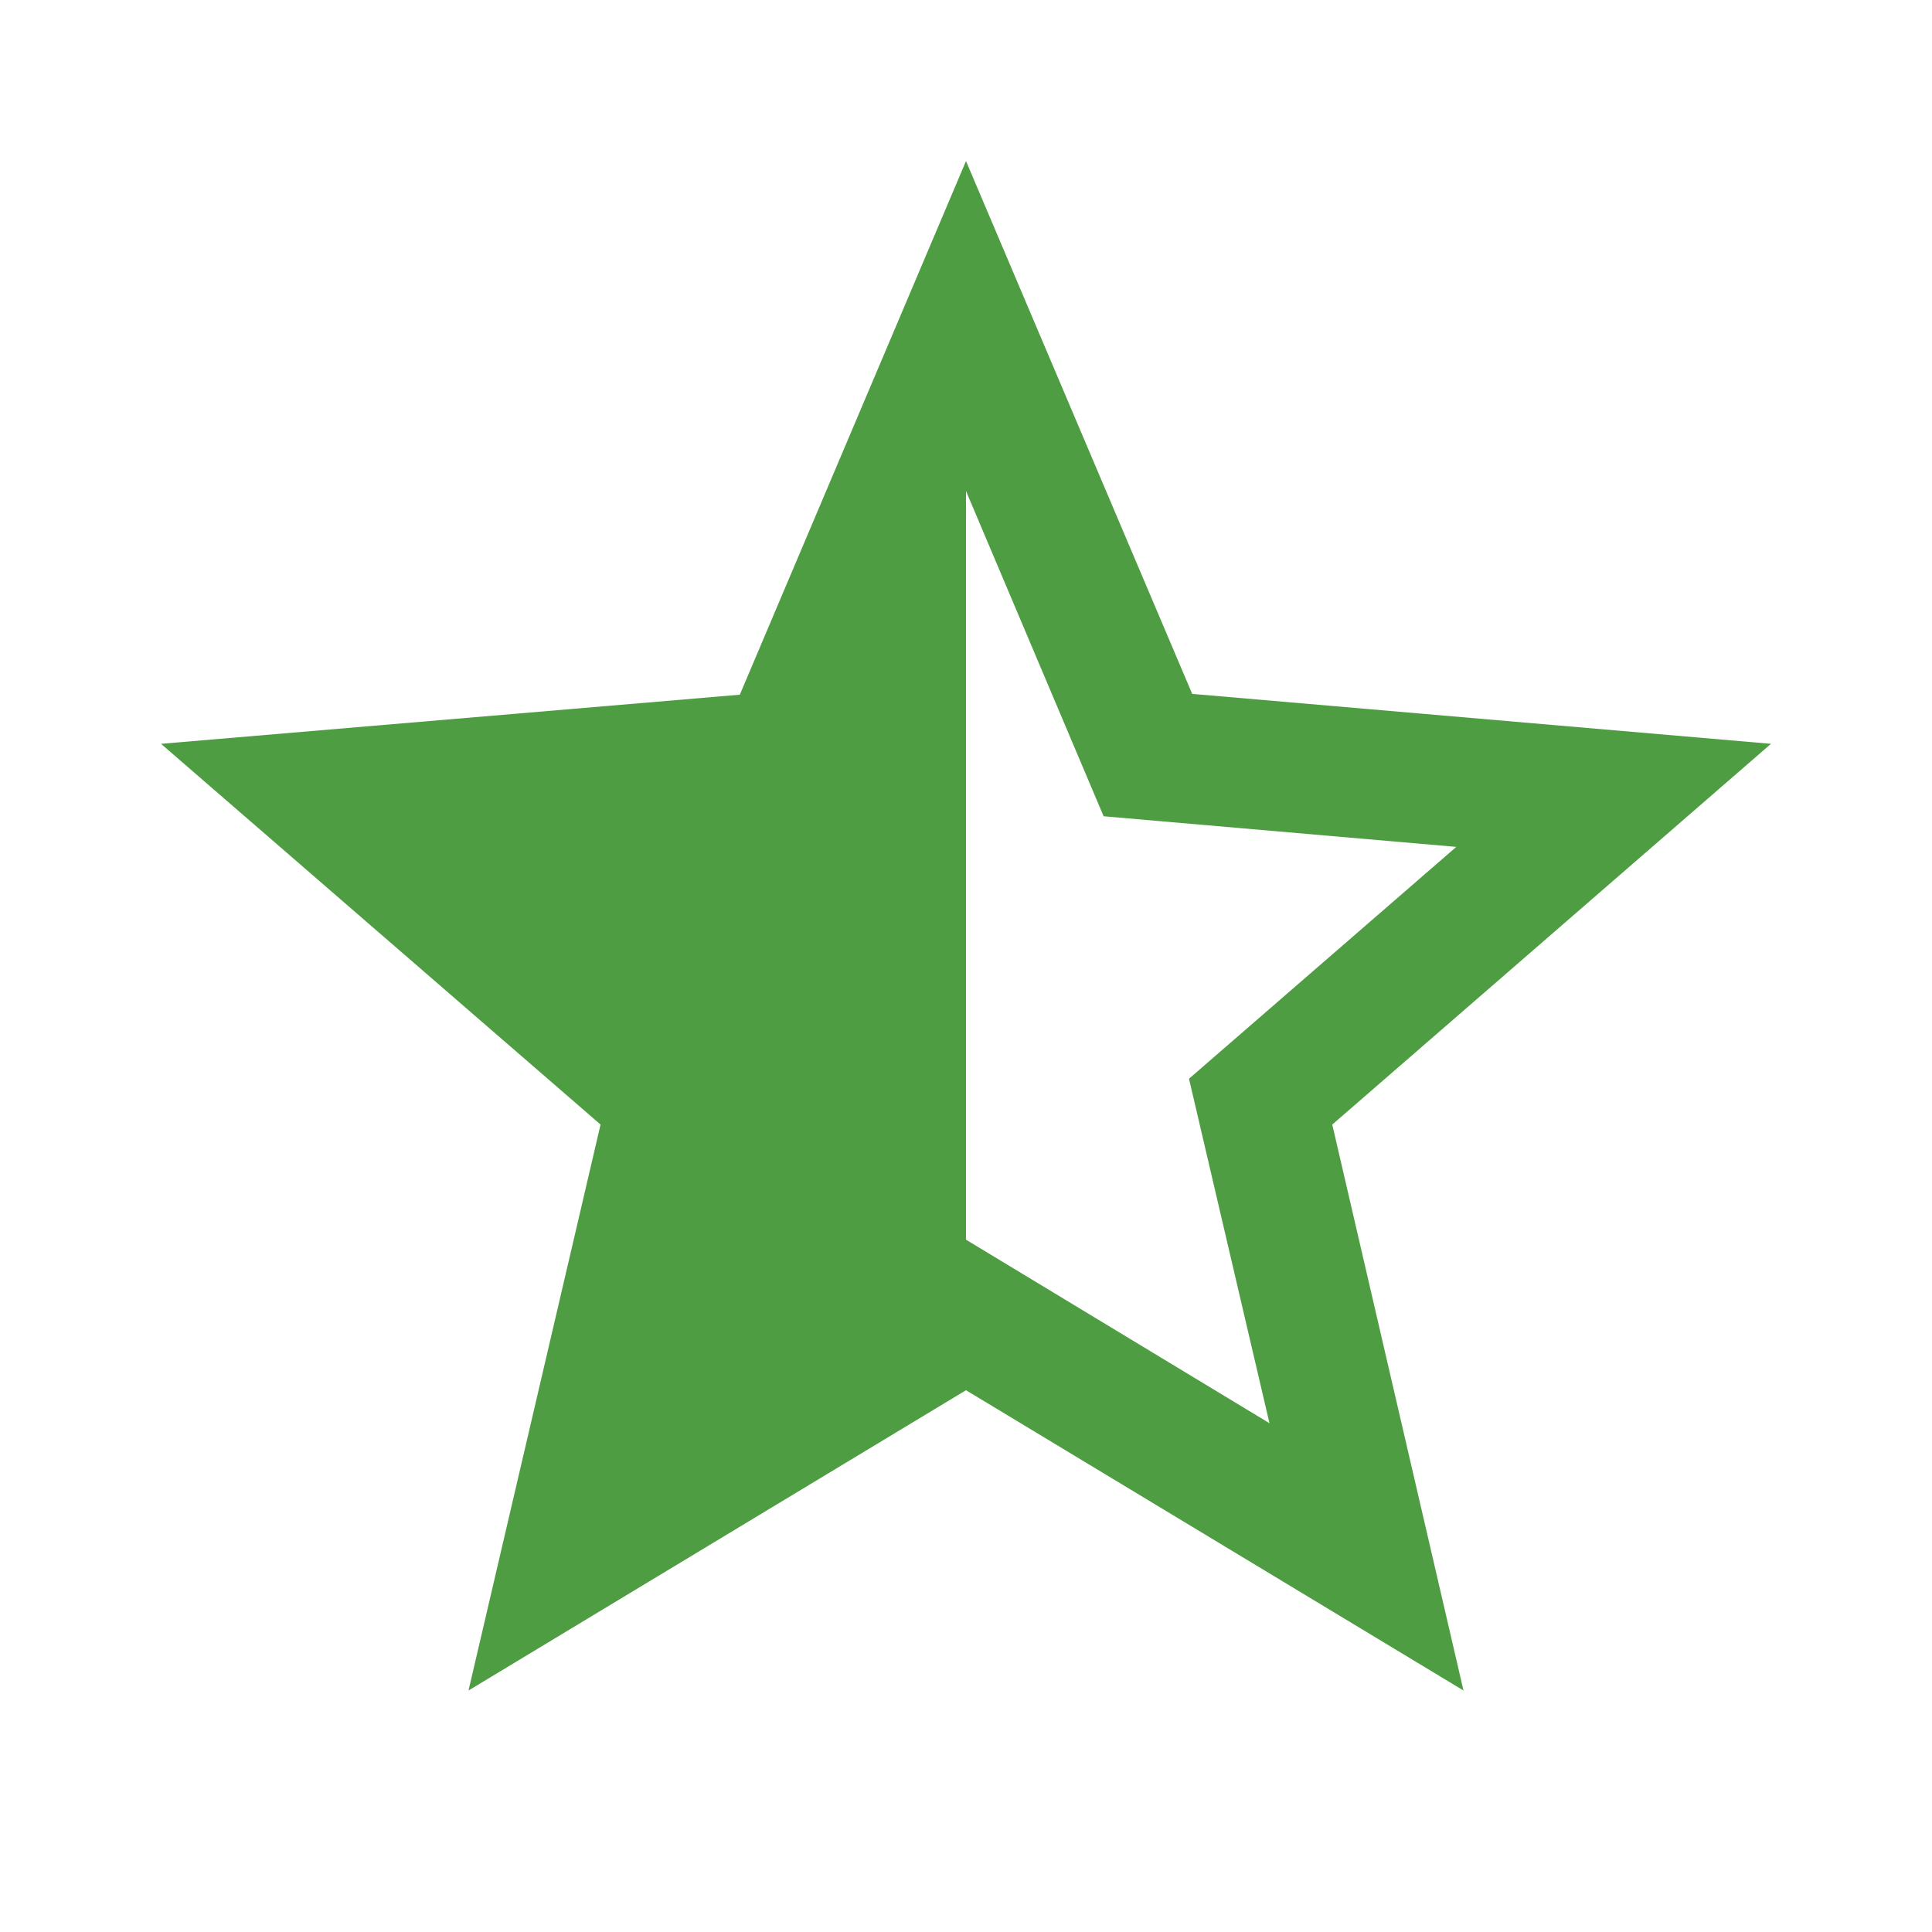<svg xmlns="http://www.w3.org/2000/svg" width="26" height="26" viewBox="0 0 26 26" fill="none">
<path d="M23.833 10.01L16.044 9.338L13 2.167L9.956 9.349L2.167 10.01L8.082 15.134L6.305 22.75L13 18.709L19.695 22.75L17.929 15.134L23.833 10.01ZM13 16.683V6.608L14.852 10.985L19.598 11.397L16.001 14.517L17.084 19.153L13 16.683Z" fill="#4F9D43"/>
</svg>